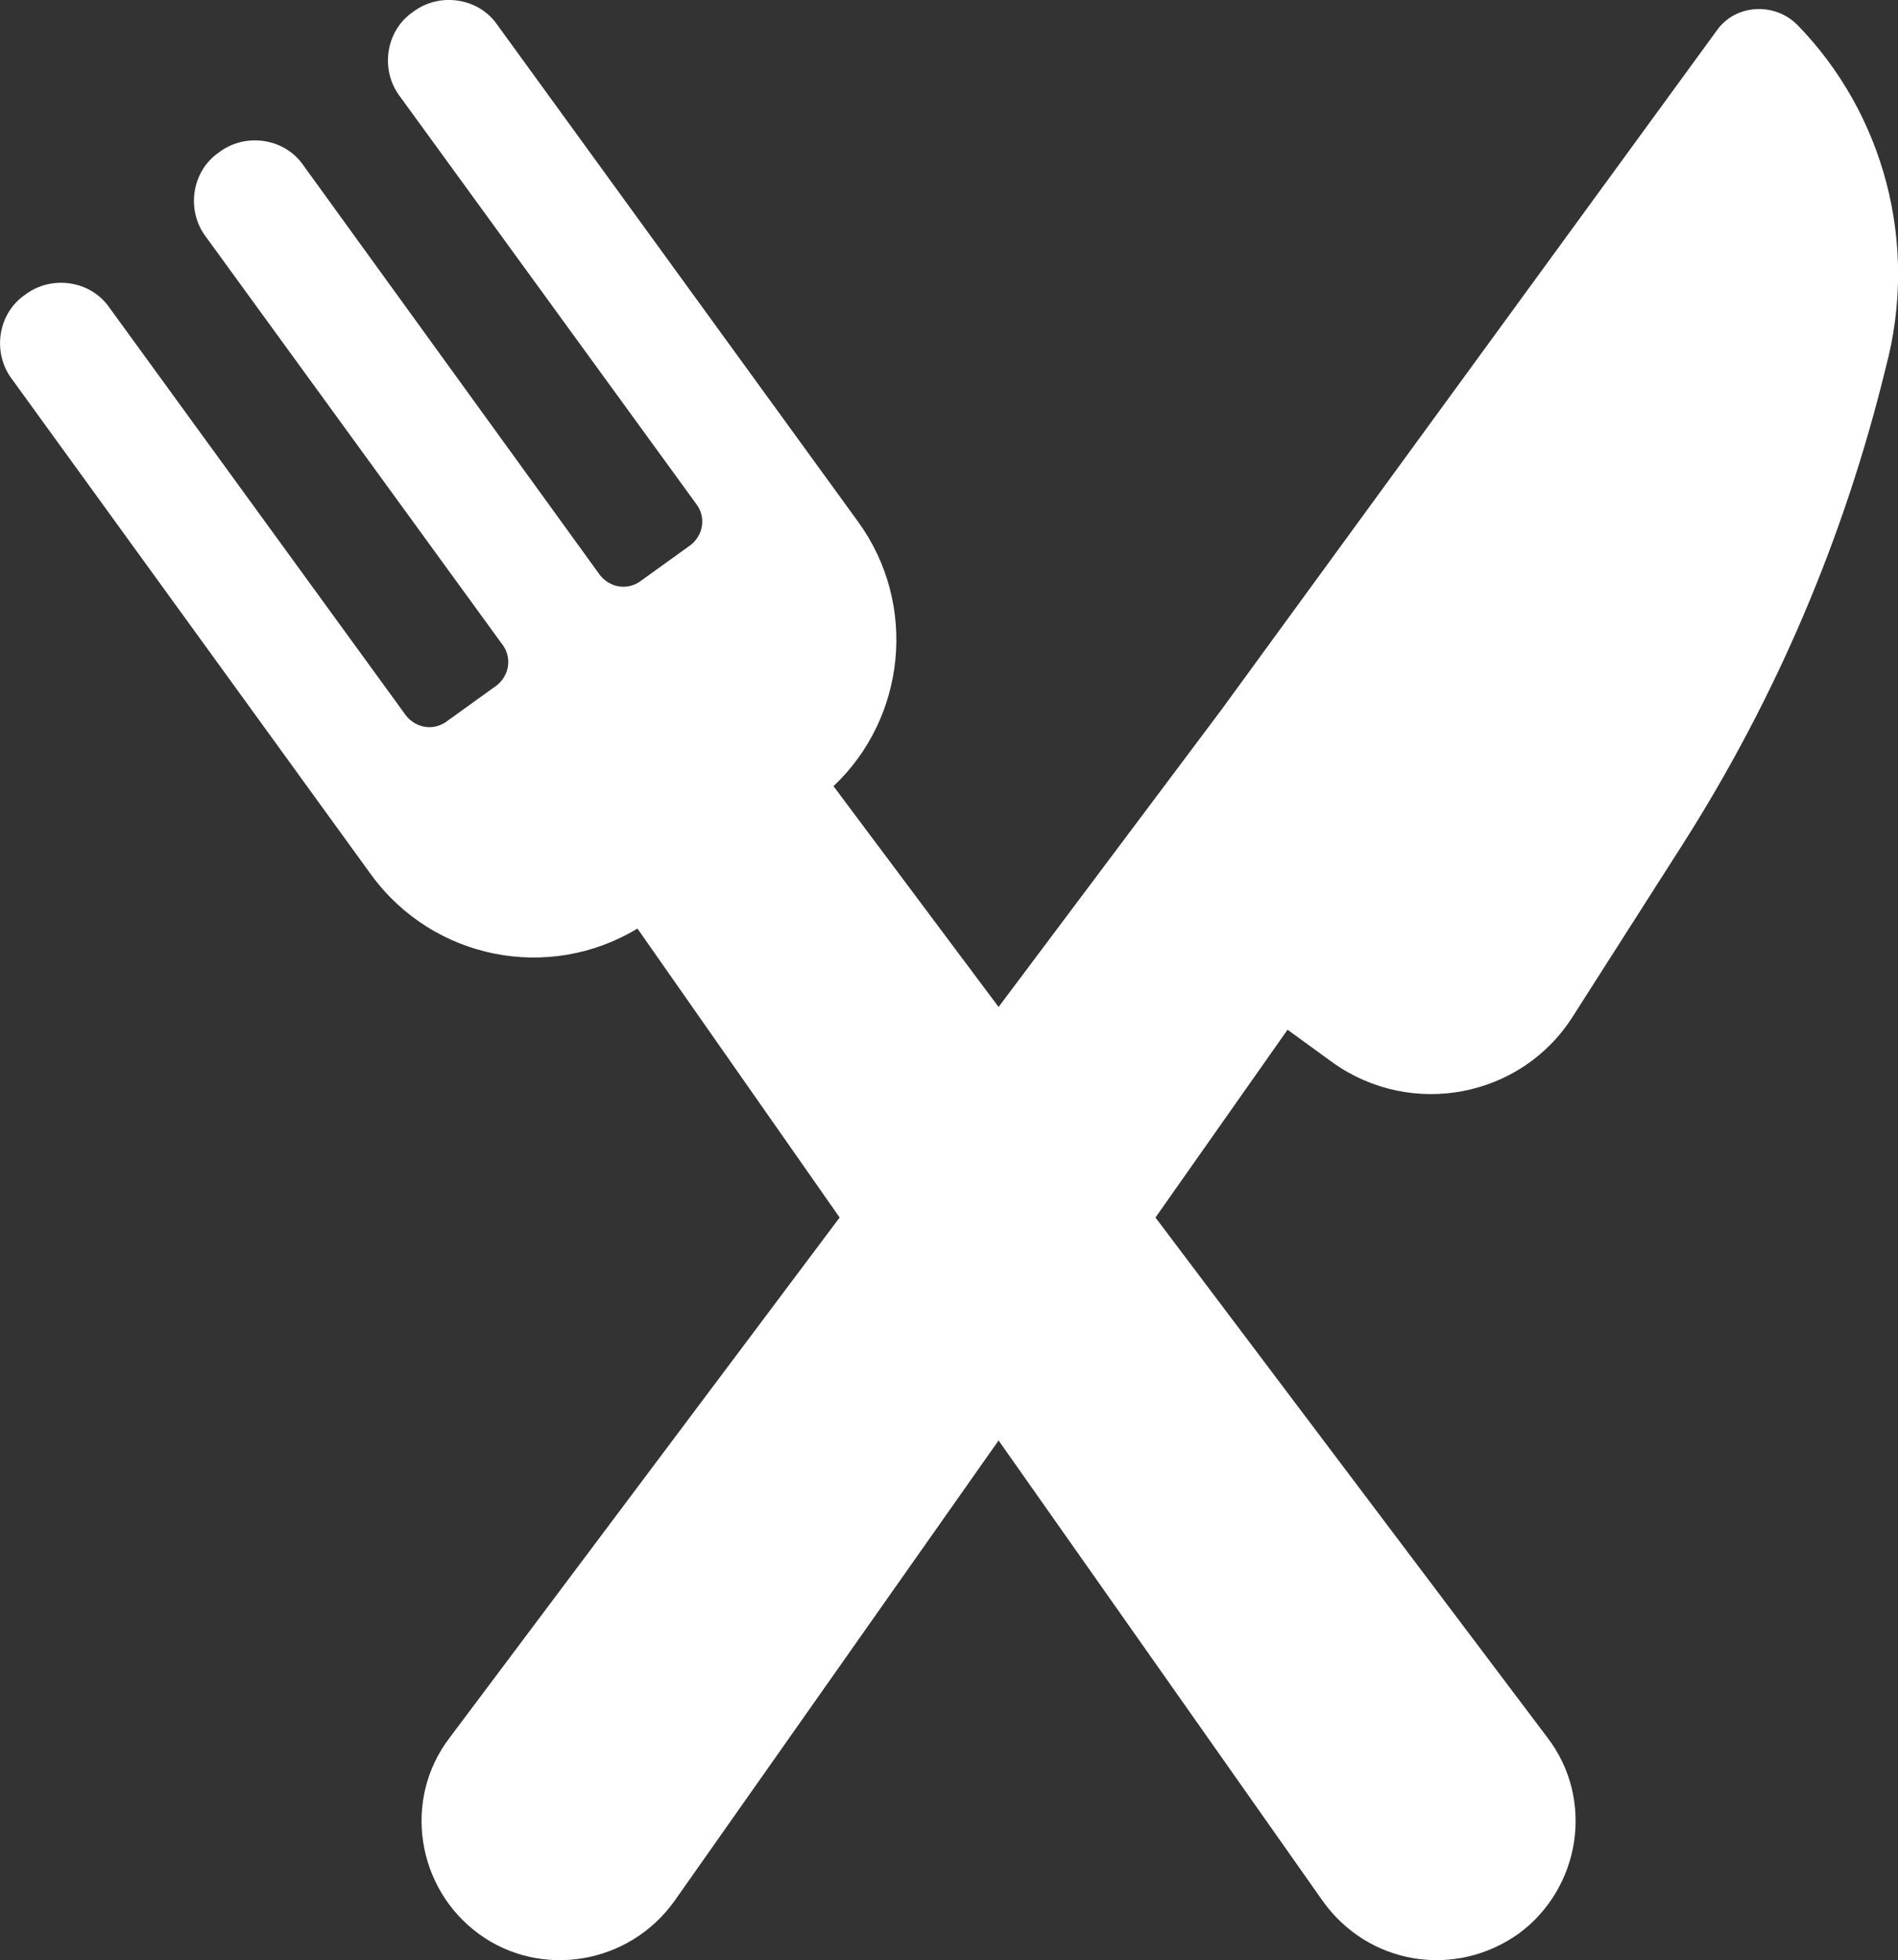 <?xml version="1.0" encoding="UTF-8"?>
<svg id="uuid-2750f1be-4b9a-436e-9b9d-6290b0187f74" data-name="Layer_1" xmlns="http://www.w3.org/2000/svg" width="22.2" height="22.921" viewBox="0 0 22.2 22.921">
  <rect x="0" y="0" width="22.2" height="22.921" fill="#333333" stroke="none"/>
  <defs>
    <style>
      .uuid-2d7c884d-da34-4667-b2f6-ee5d36305597 {
        fill: #fff;
      }
    </style>
  </defs>
  <path class="uuid-2d7c884d-da34-4667-b2f6-ee5d36305597" d="M21.019.288c-.265-.265-.724-.241-.941.072l-5.792,7.94-2.606,3.475-1.931-2.582c.845-.796.989-2.124.29-3.089L5.815.288c-.217-.314-.676-.386-.989-.145-.314.217-.386.676-.145.989l3.475,4.778c.097.145.072.338-.072.459l-.603.434c-.145.097-.338.072-.459-.072L3.546,1.93c-.217-.314-.676-.386-.989-.145-.314.217-.386.676-.145.989l3.475,4.778c.097.145.072.338-.072.459l-.603.434c-.145.097-.338.072-.459-.072L1.278,3.595c-.217-.314-.676-.386-.989-.145-.314.217-.386.676-.145.989l4.199,5.792c.724.989,2.075,1.255,3.113.627l2.365,3.379-4.561,6.082c-.555.724-.386,1.762.338,2.293s1.762.362,2.293-.386l3.789-5.382,3.789,5.382c.531.748,1.545.917,2.293.386.724-.531.893-1.569.338-2.293l-4.585-6.082,1.545-2.196.531.386c.917.652,2.196.41,2.799-.531l1.279-2.003c1.11-1.738,1.907-3.62,2.389-5.599.386-1.448-.024-2.968-1.038-4.006h0Z"/>
</svg>